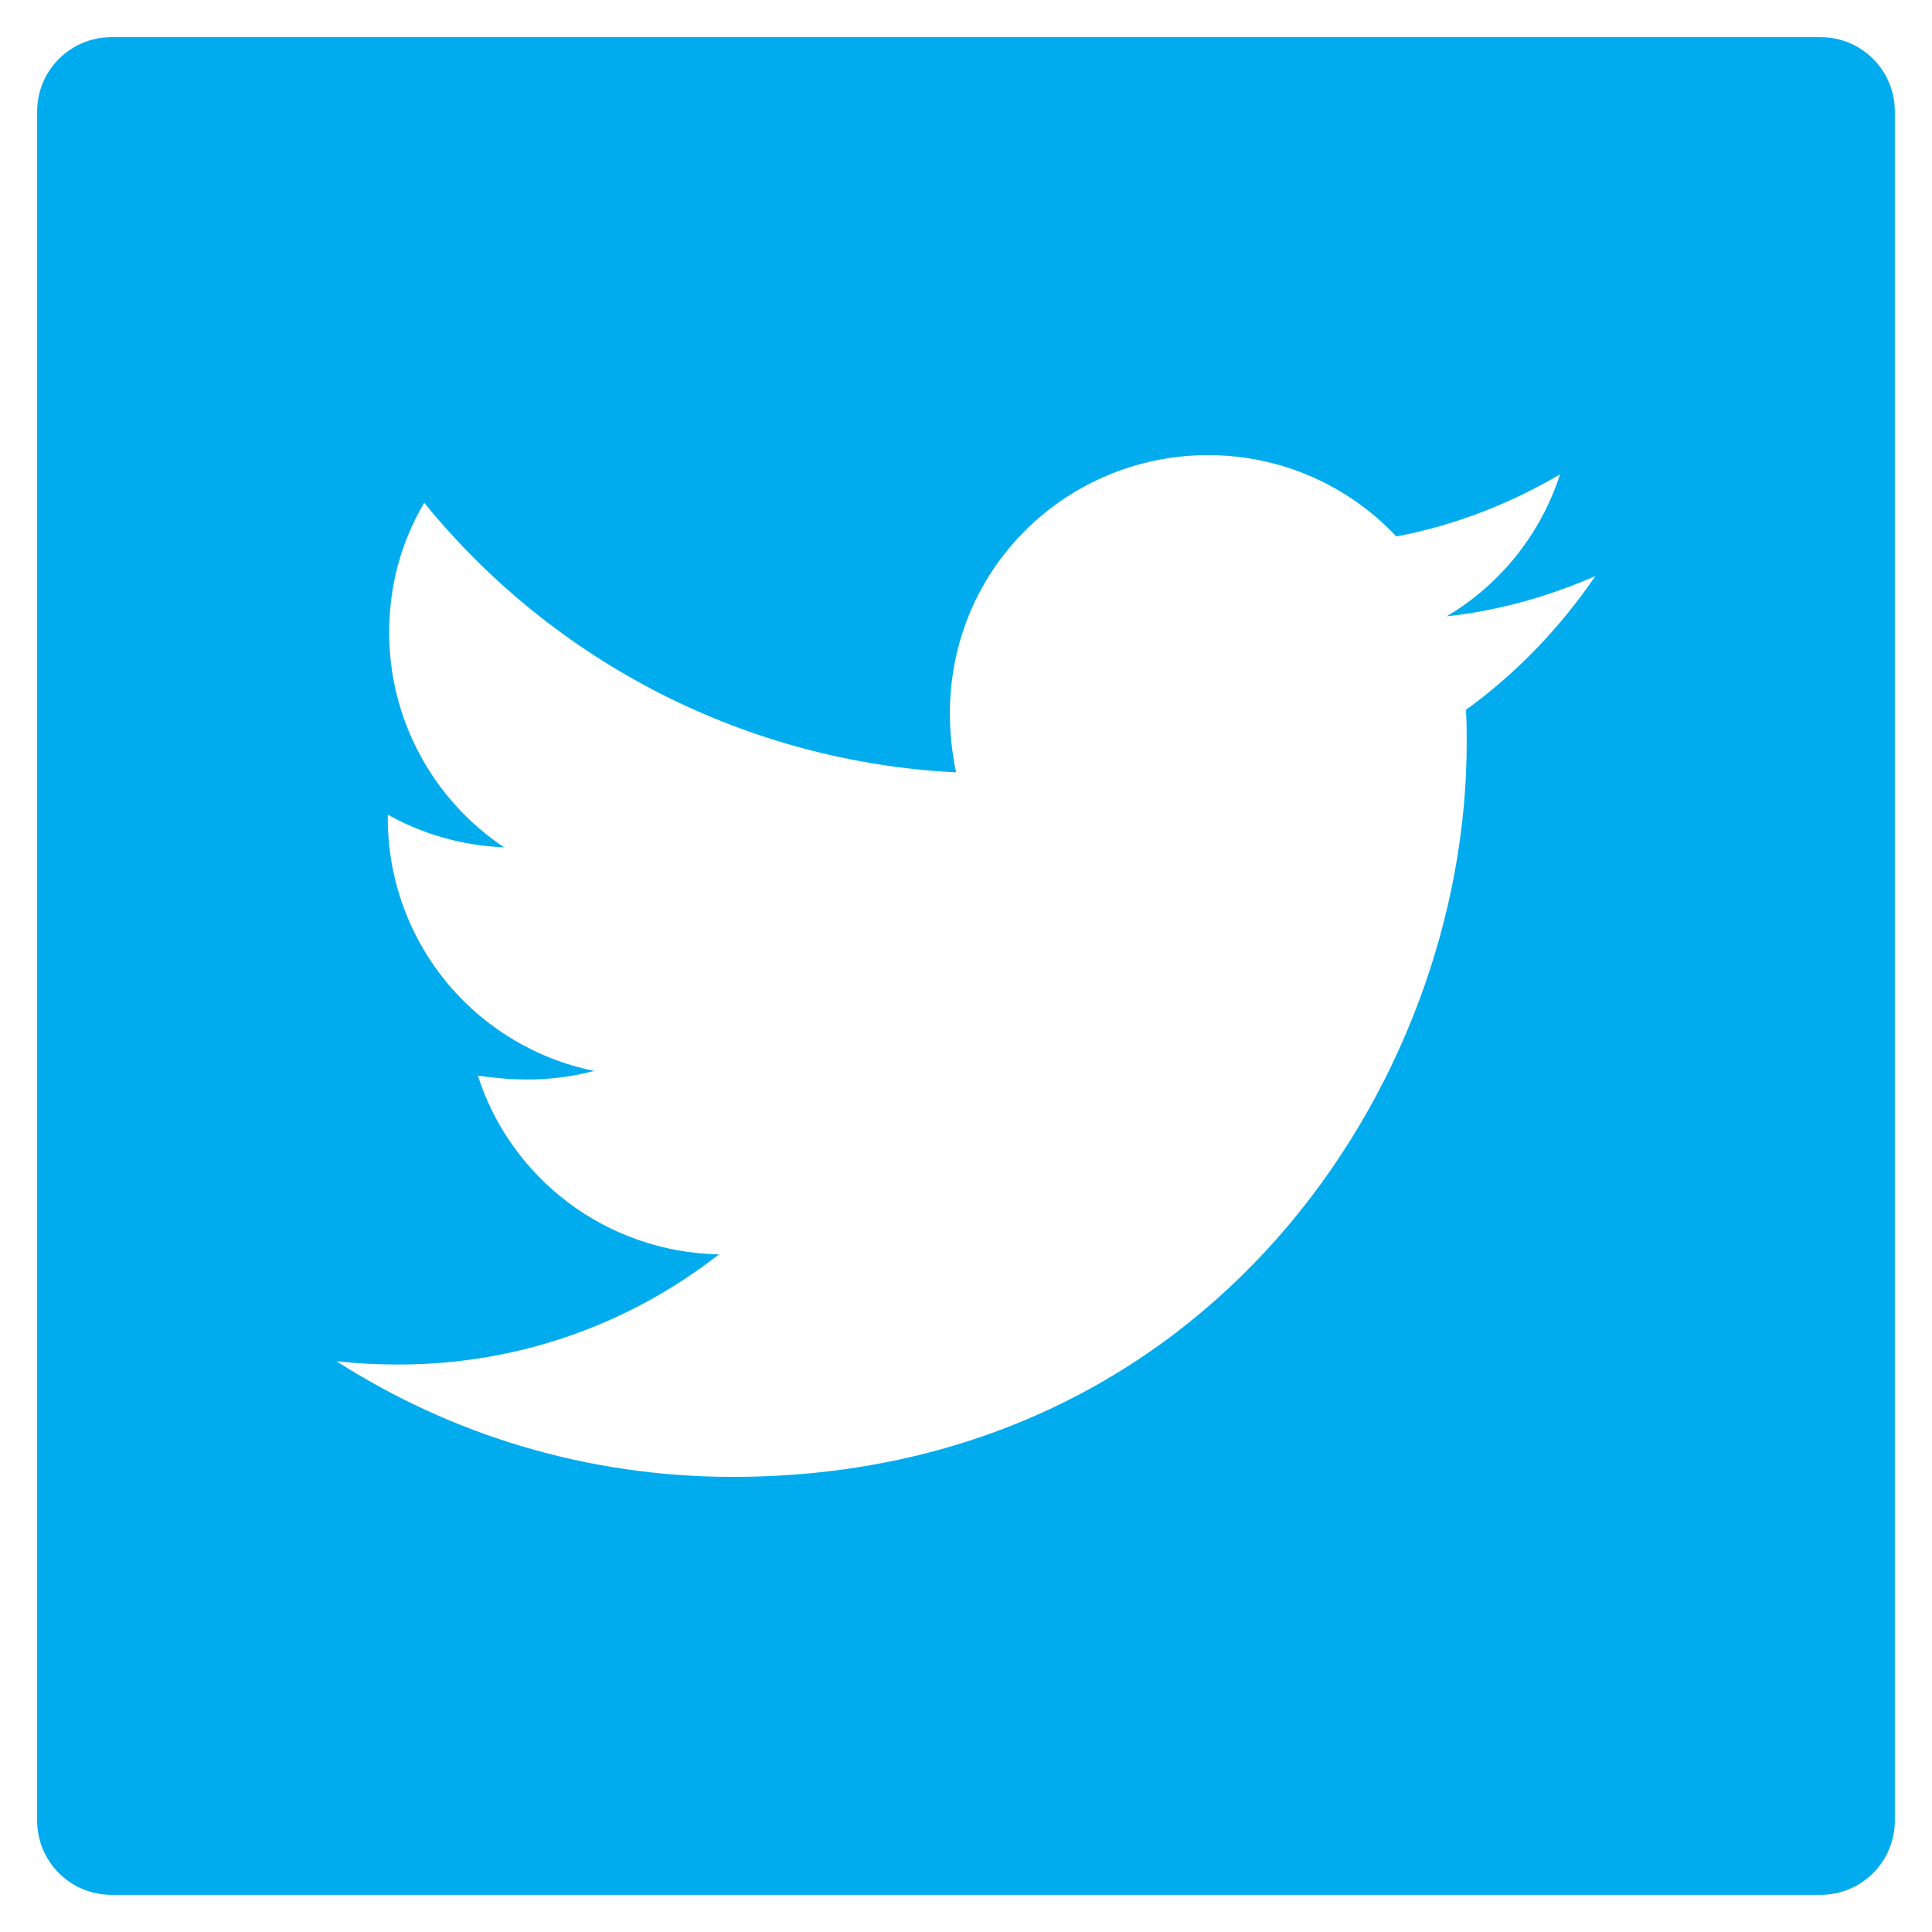 <svg width="26" height="26" viewBox="0 0 26 26" fill="none" xmlns="http://www.w3.org/2000/svg">
<path d="M24.5 0.5H1.5C0.947 0.5 0.5 0.947 0.5 1.5V24.5C0.5 25.053 0.947 25.5 1.5 25.5H24.5C25.053 25.5 25.5 25.053 25.5 24.5V1.5C25.5 0.947 25.053 0.5 24.5 0.5ZM19.728 9.553C19.738 9.7 19.738 9.853 19.738 10.003C19.738 14.591 16.244 19.875 9.859 19.875C7.891 19.875 6.066 19.303 4.528 18.319C4.809 18.35 5.078 18.363 5.366 18.363C6.991 18.363 8.484 17.812 9.675 16.881C8.15 16.85 6.869 15.85 6.431 14.475C6.966 14.553 7.447 14.553 7.997 14.412C7.212 14.253 6.506 13.826 5.999 13.206C5.493 12.585 5.217 11.807 5.219 11.006V10.963C5.678 11.222 6.219 11.381 6.784 11.403C6.309 11.086 5.919 10.657 5.649 10.153C5.379 9.65 5.238 9.087 5.237 8.516C5.237 7.869 5.406 7.278 5.709 6.766C6.581 7.839 7.669 8.716 8.901 9.341C10.134 9.966 11.485 10.325 12.866 10.394C12.375 8.034 14.137 6.125 16.256 6.125C17.256 6.125 18.156 6.544 18.791 7.219C19.575 7.072 20.325 6.778 20.994 6.384C20.734 7.188 20.191 7.866 19.469 8.294C20.169 8.219 20.844 8.025 21.469 7.753C20.997 8.447 20.406 9.062 19.728 9.553Z" fill="#00ACEE"/>
</svg>
